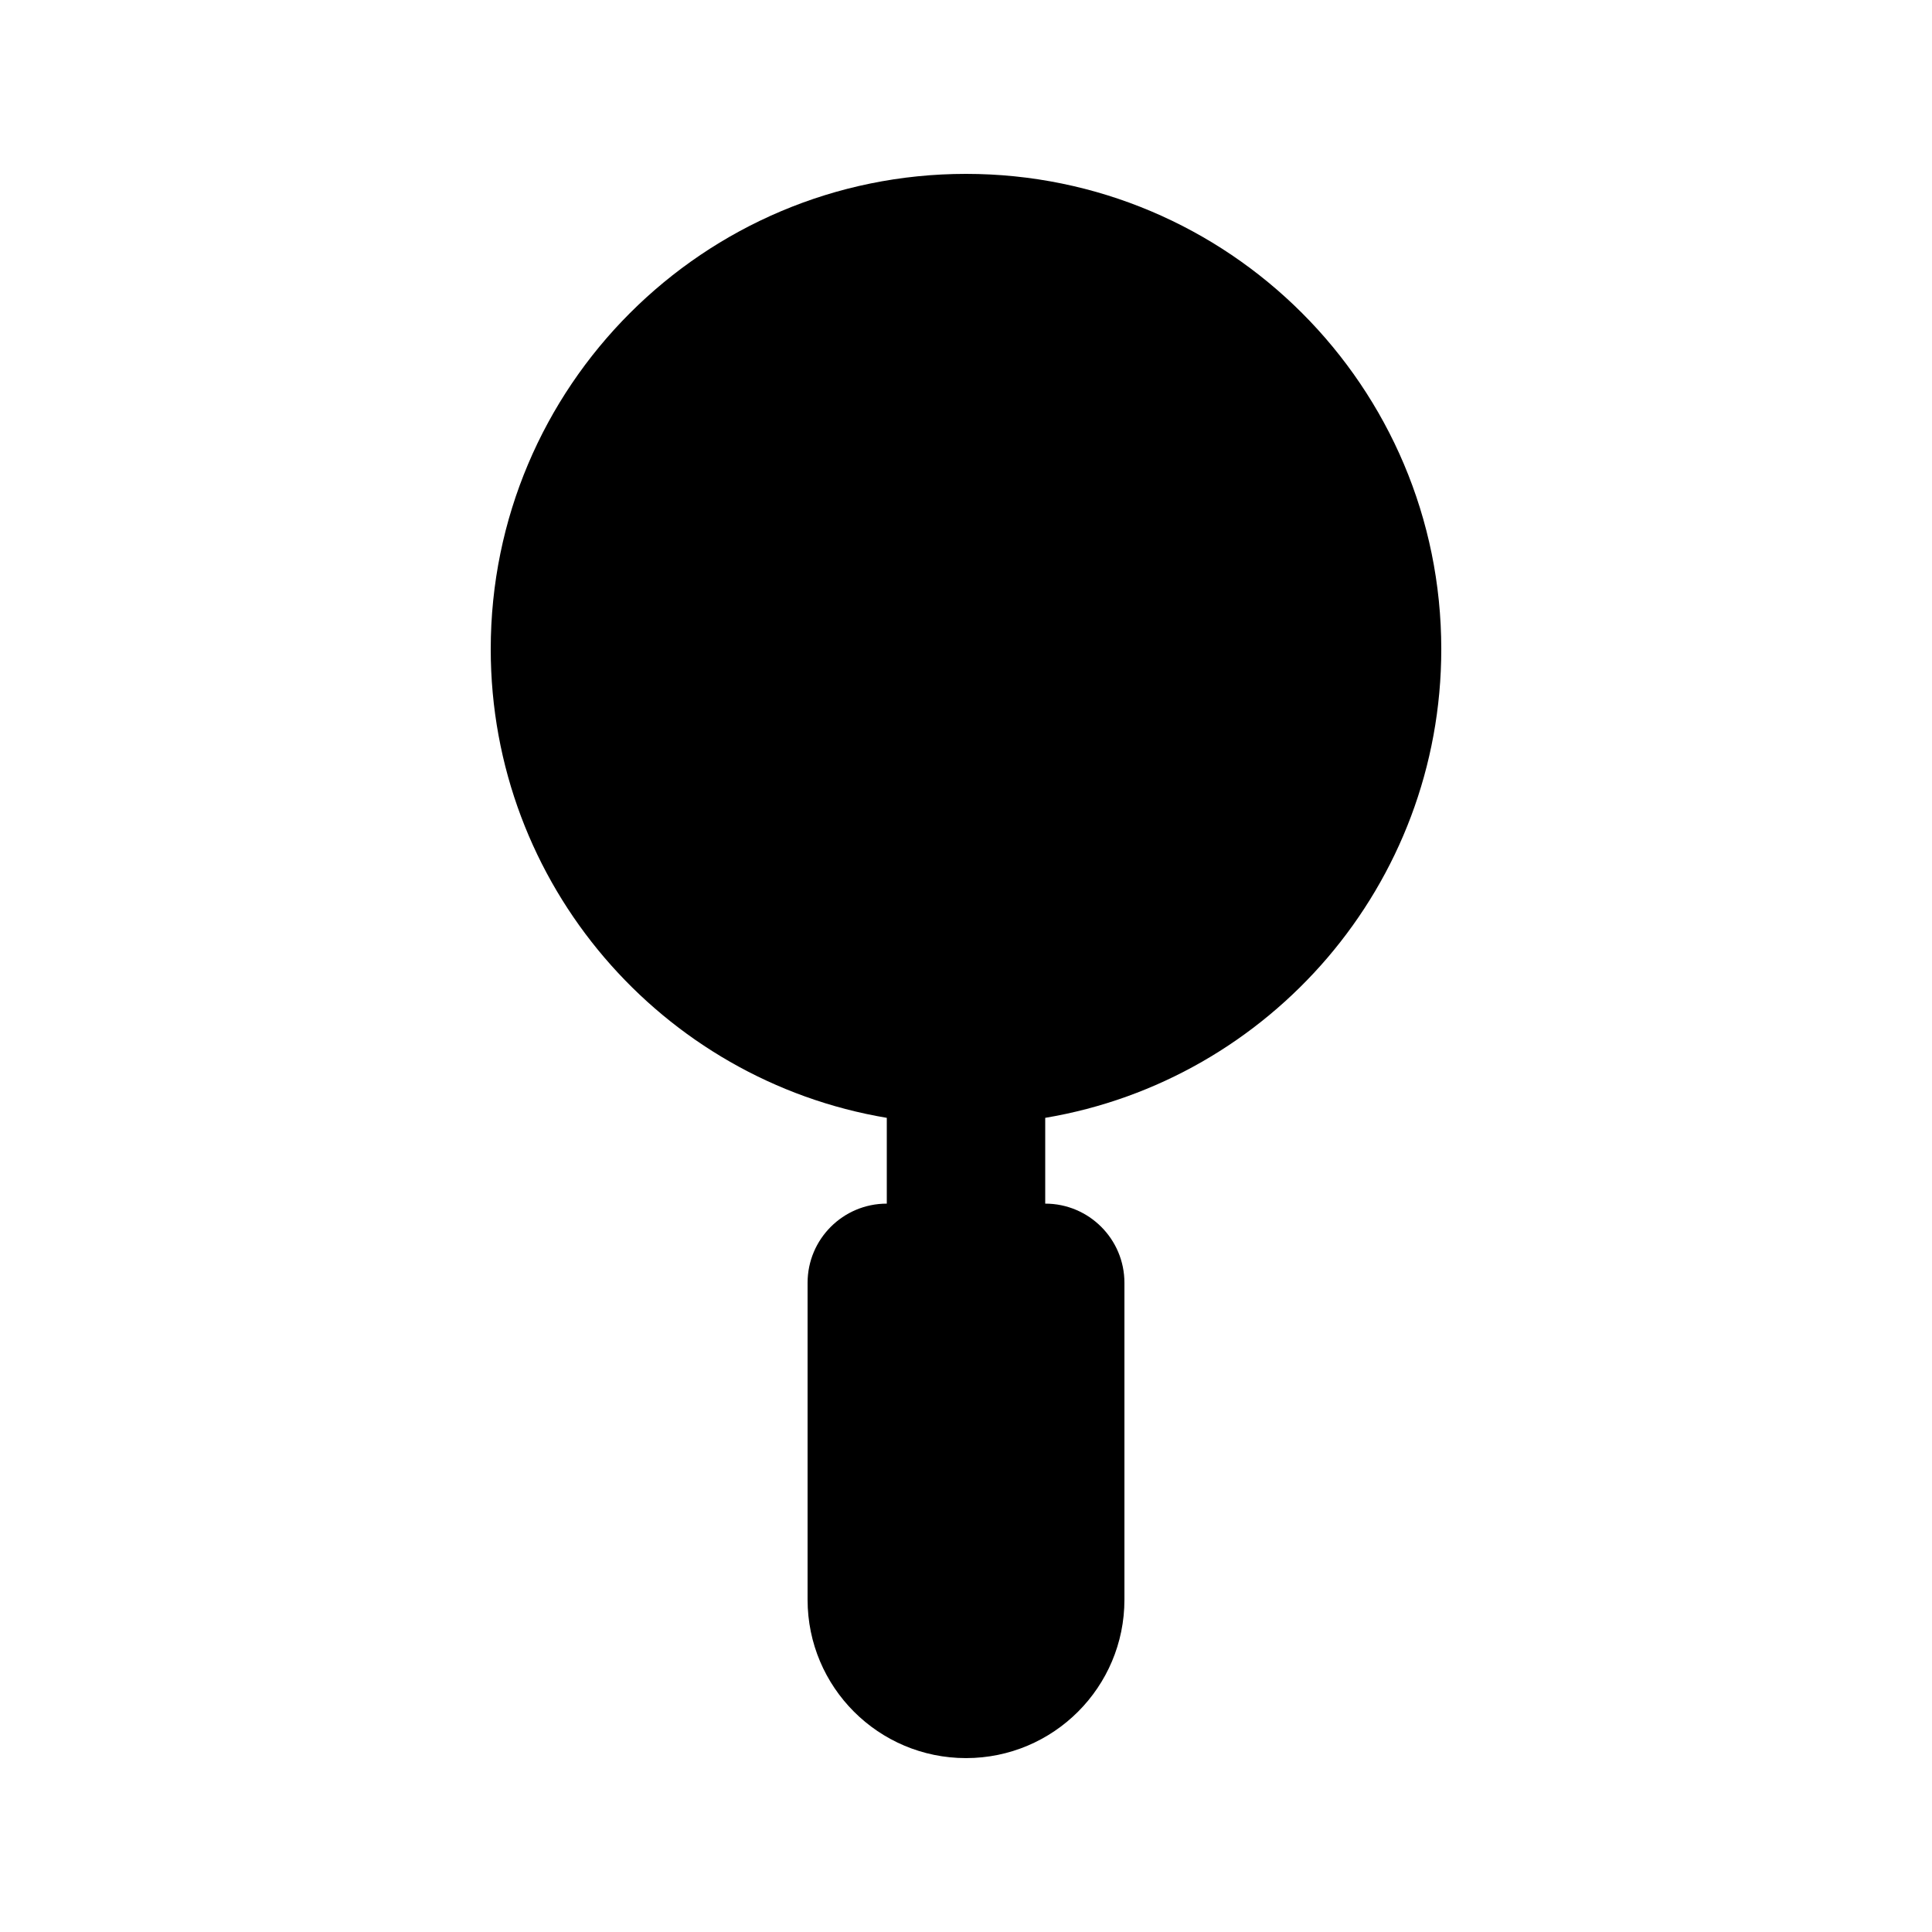 <?xml version="1.0" encoding="UTF-8"?>
<!-- Uploaded to: SVG Repo, www.svgrepo.com, Generator: SVG Repo Mixer Tools -->
<svg fill="#000000" width="800px" height="800px" version="1.1" viewBox="144 144 512 512" xmlns="http://www.w3.org/2000/svg">
 <path d="m400 190.08c-69.562 0-125.95 56.391-125.95 125.95 0 62.41 45.391 114.22 104.96 124.21v22.734c-11.594 0-20.992 9.395-20.992 20.988v83.969c0 23.188 18.797 41.984 41.984 41.984s41.984-18.797 41.984-41.984v-83.969c0-11.594-9.398-20.988-20.992-20.988v-22.734c59.566-9.992 104.96-61.801 104.96-124.21 0-69.562-56.391-125.95-125.95-125.95z" fill-rule="evenodd"/>
</svg>